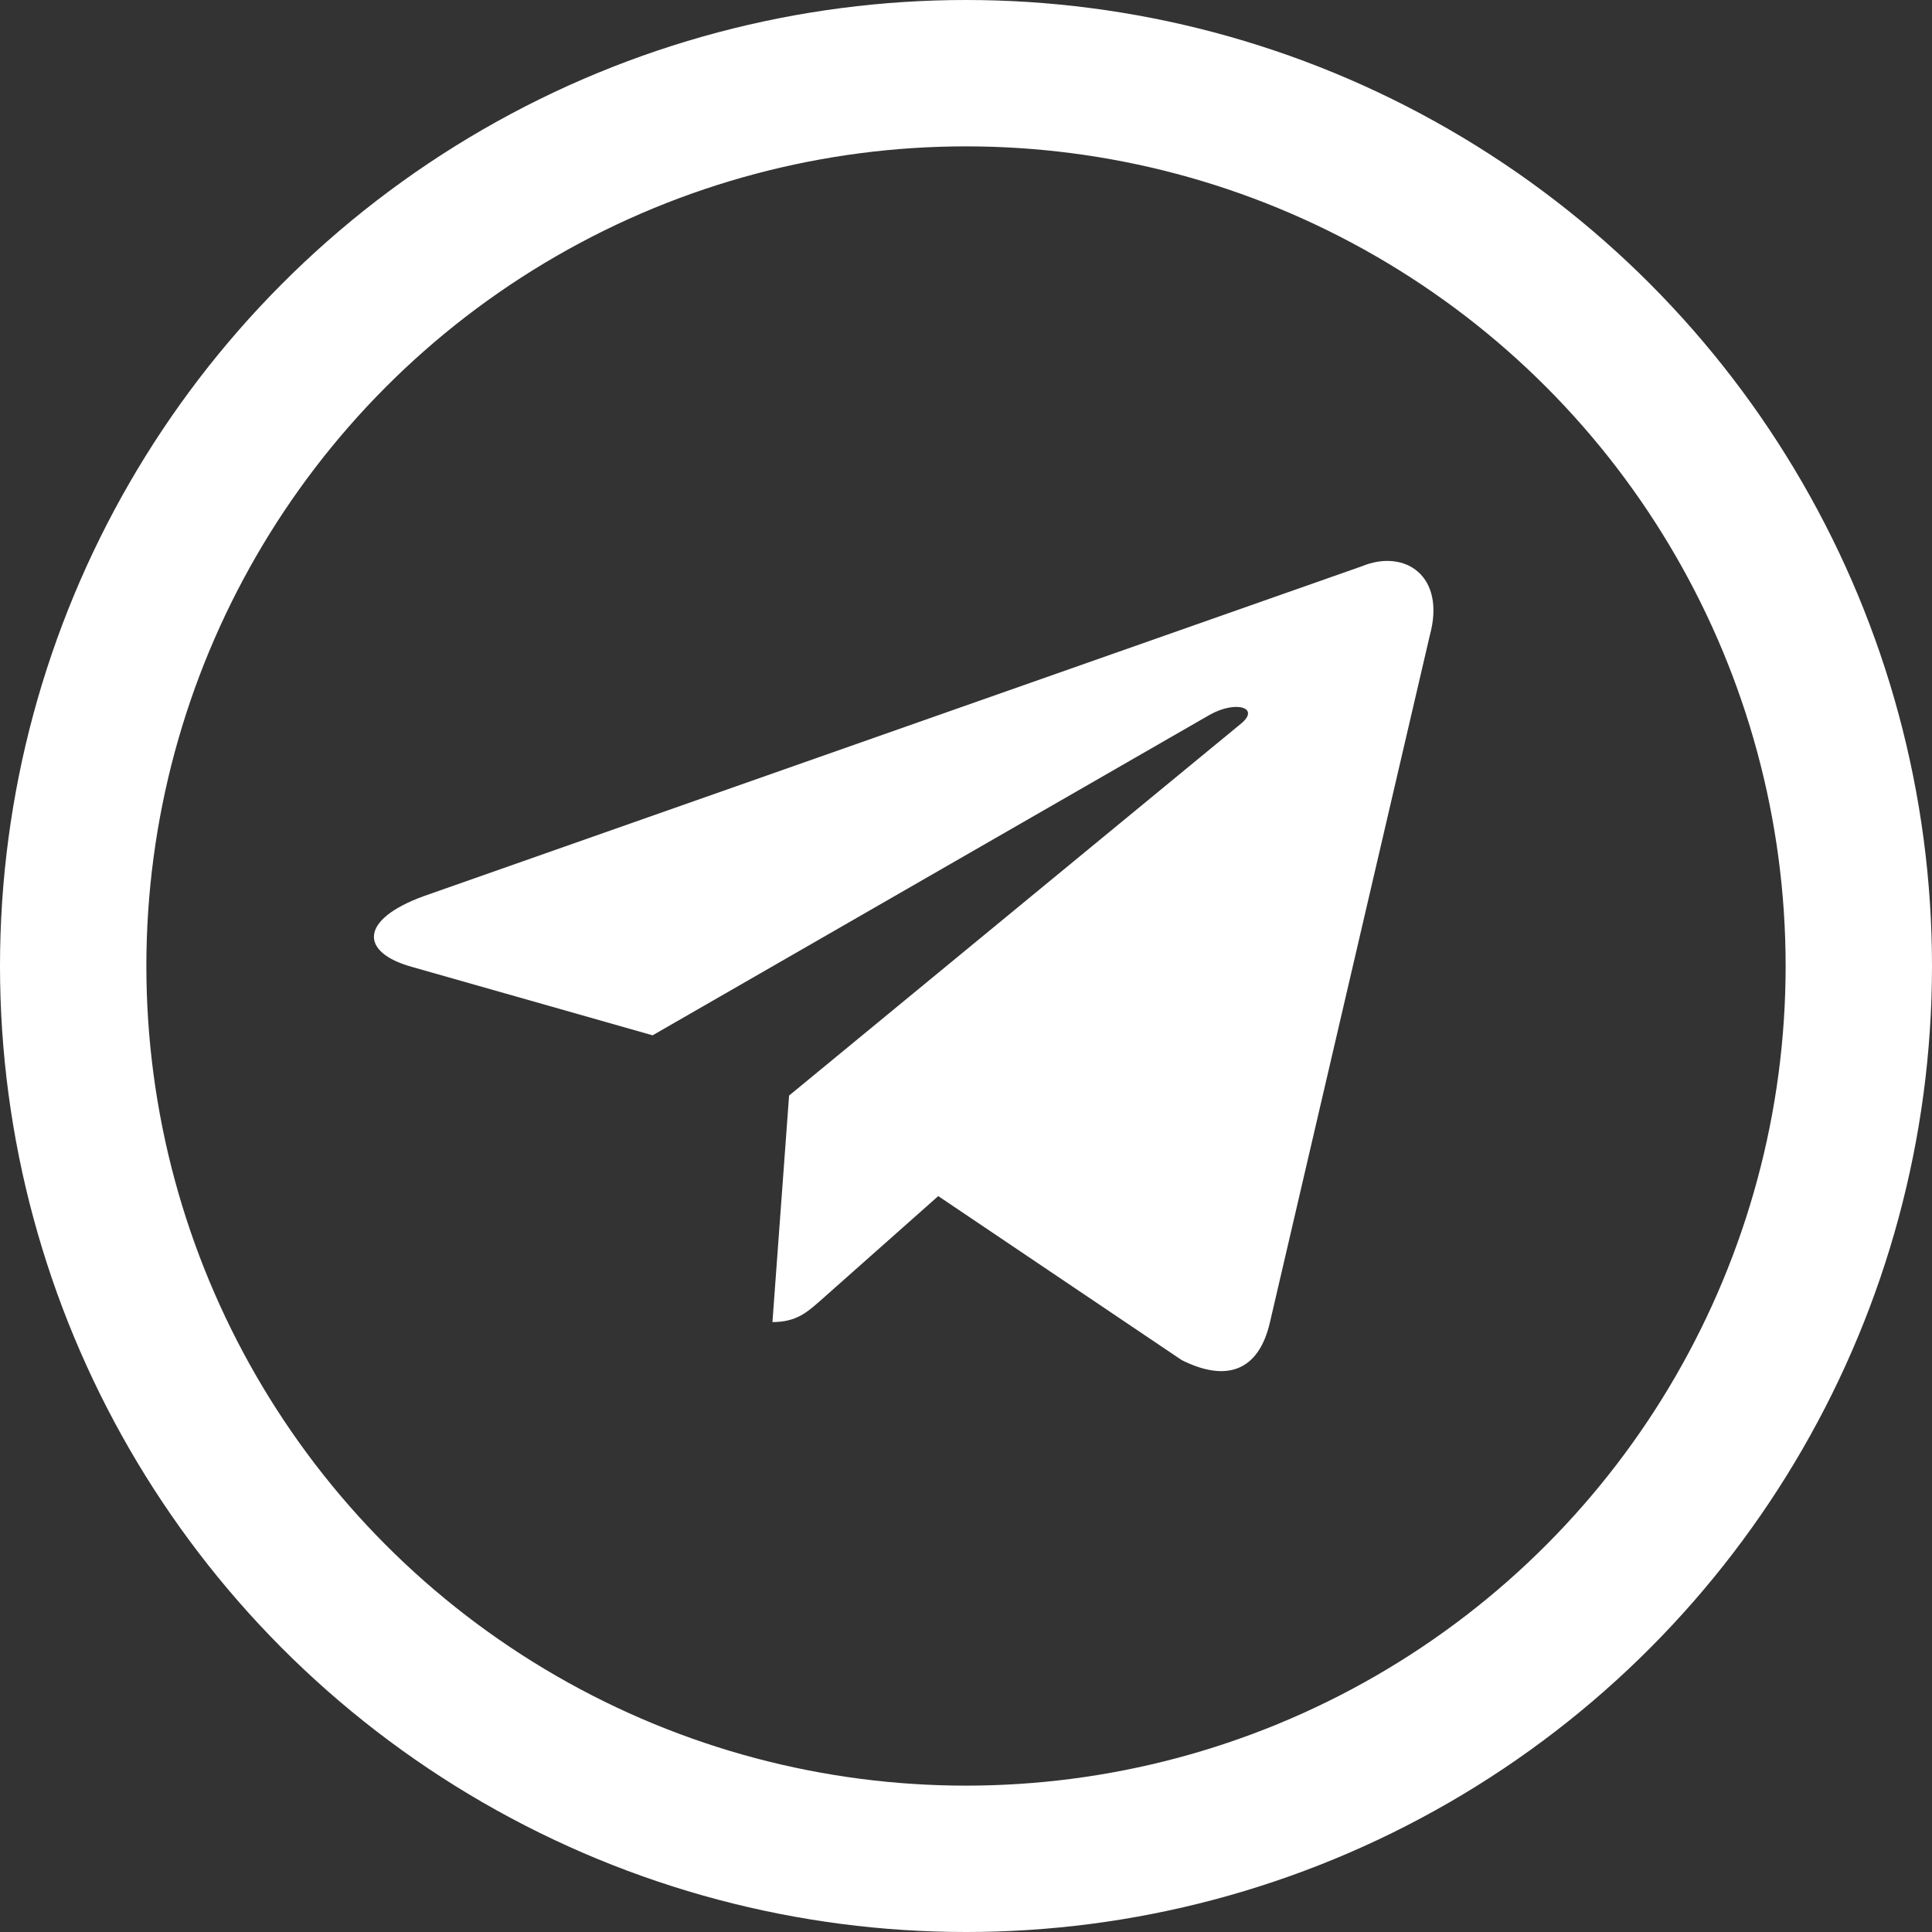 <?xml version="1.0" encoding="UTF-8"?> <svg xmlns="http://www.w3.org/2000/svg" width="33" height="33" viewBox="0 0 33 33" fill="none"><rect x="0" y="0" width="33" height="33" fill="#333333" stroke="none"/> <path d="M23.262 9.672L7.232 15.309C6.138 15.709 6.144 16.266 7.031 16.514L11.147 17.684L20.669 12.206C21.12 11.957 21.531 12.091 21.193 12.364L13.478 18.713H13.476L13.478 18.714L13.194 22.582C13.61 22.582 13.793 22.408 14.027 22.203L16.026 20.43L20.184 23.231C20.951 23.616 21.501 23.418 21.692 22.584L24.422 10.854C24.701 9.833 23.994 9.37 23.262 9.672V9.672Z" fill="white"></path> <circle cx="16.5" cy="16.5" r="15.25" stroke="white" stroke-width="2.5"></circle> </svg> 
